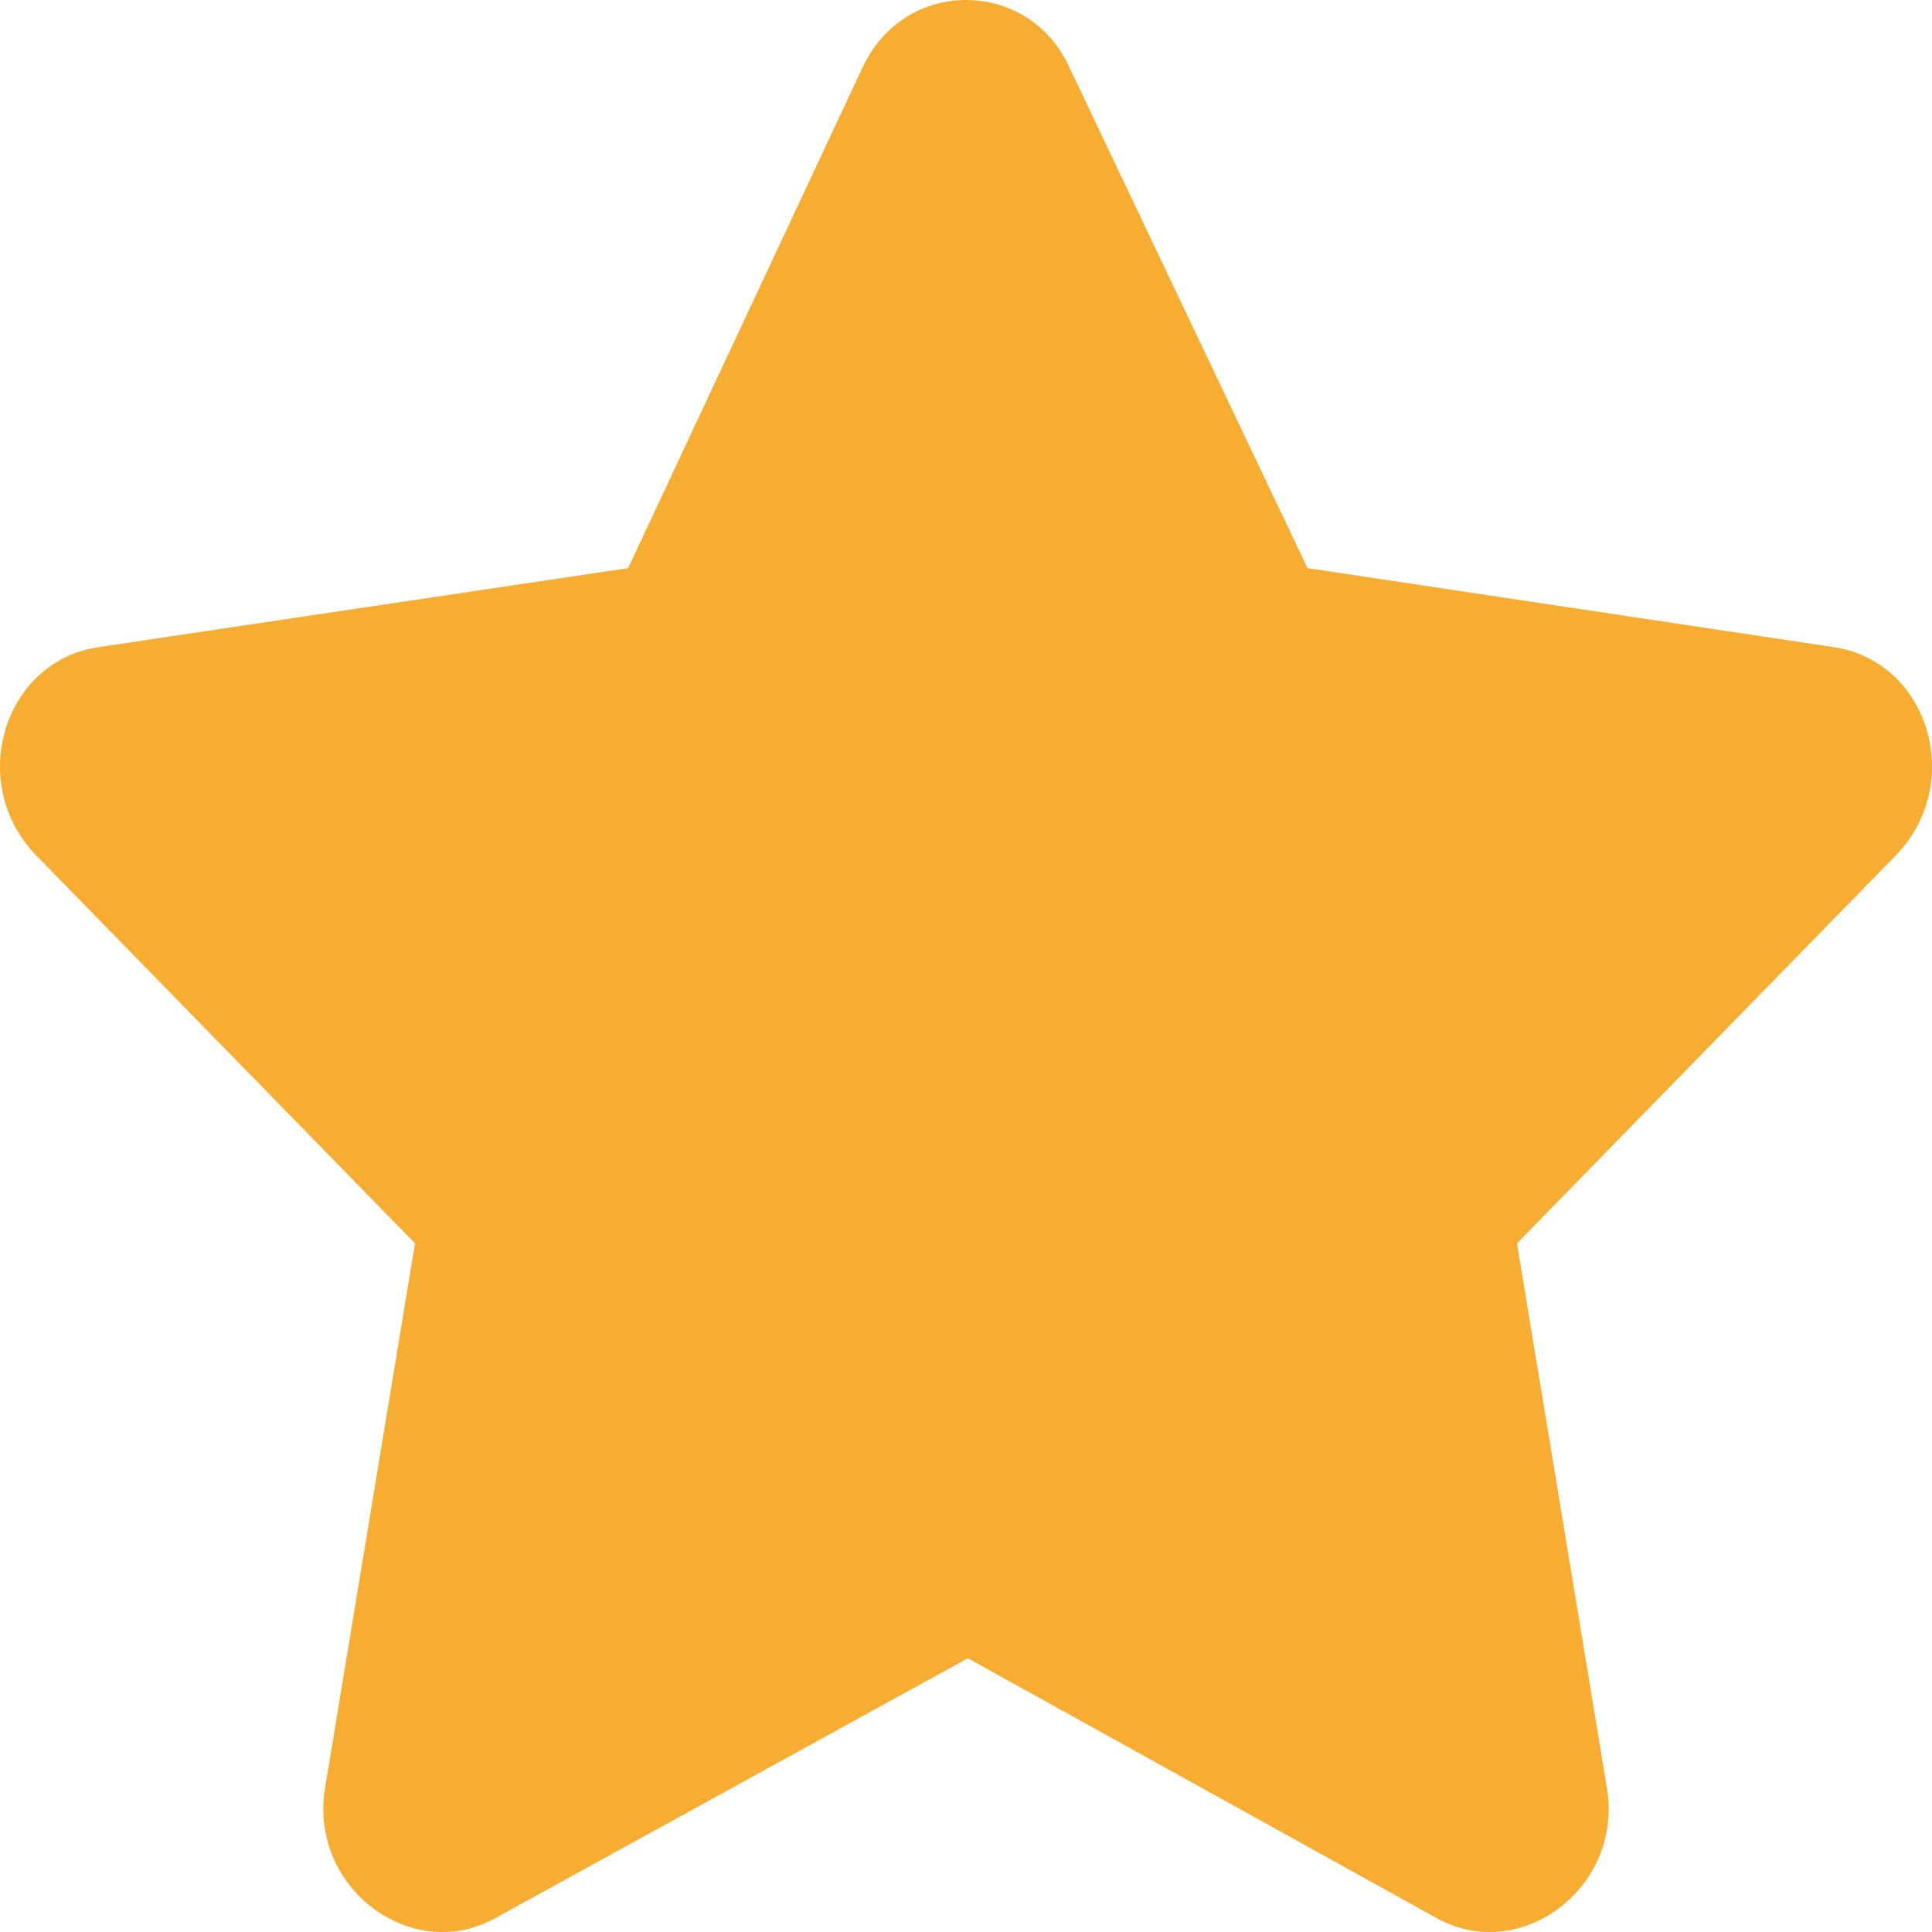 <svg xmlns="http://www.w3.org/2000/svg" width="16" height="16" viewBox="0 0 16 16" fill="none"><path d="M7.147 0.551C7.506 -0.199 8.524 -0.168 8.853 0.551L10.828 4.705L15.197 5.361C15.975 5.486 16.274 6.486 15.705 7.079L12.563 10.297L13.311 14.826C13.431 15.639 12.593 16.263 11.905 15.889L8.015 13.733L4.095 15.889C3.407 16.263 2.569 15.639 2.689 14.826L3.437 10.297L0.295 7.079C-0.274 6.486 0.026 5.486 0.804 5.361L5.202 4.705L7.147 0.551Z" fill="#F7AC32"></path></svg>